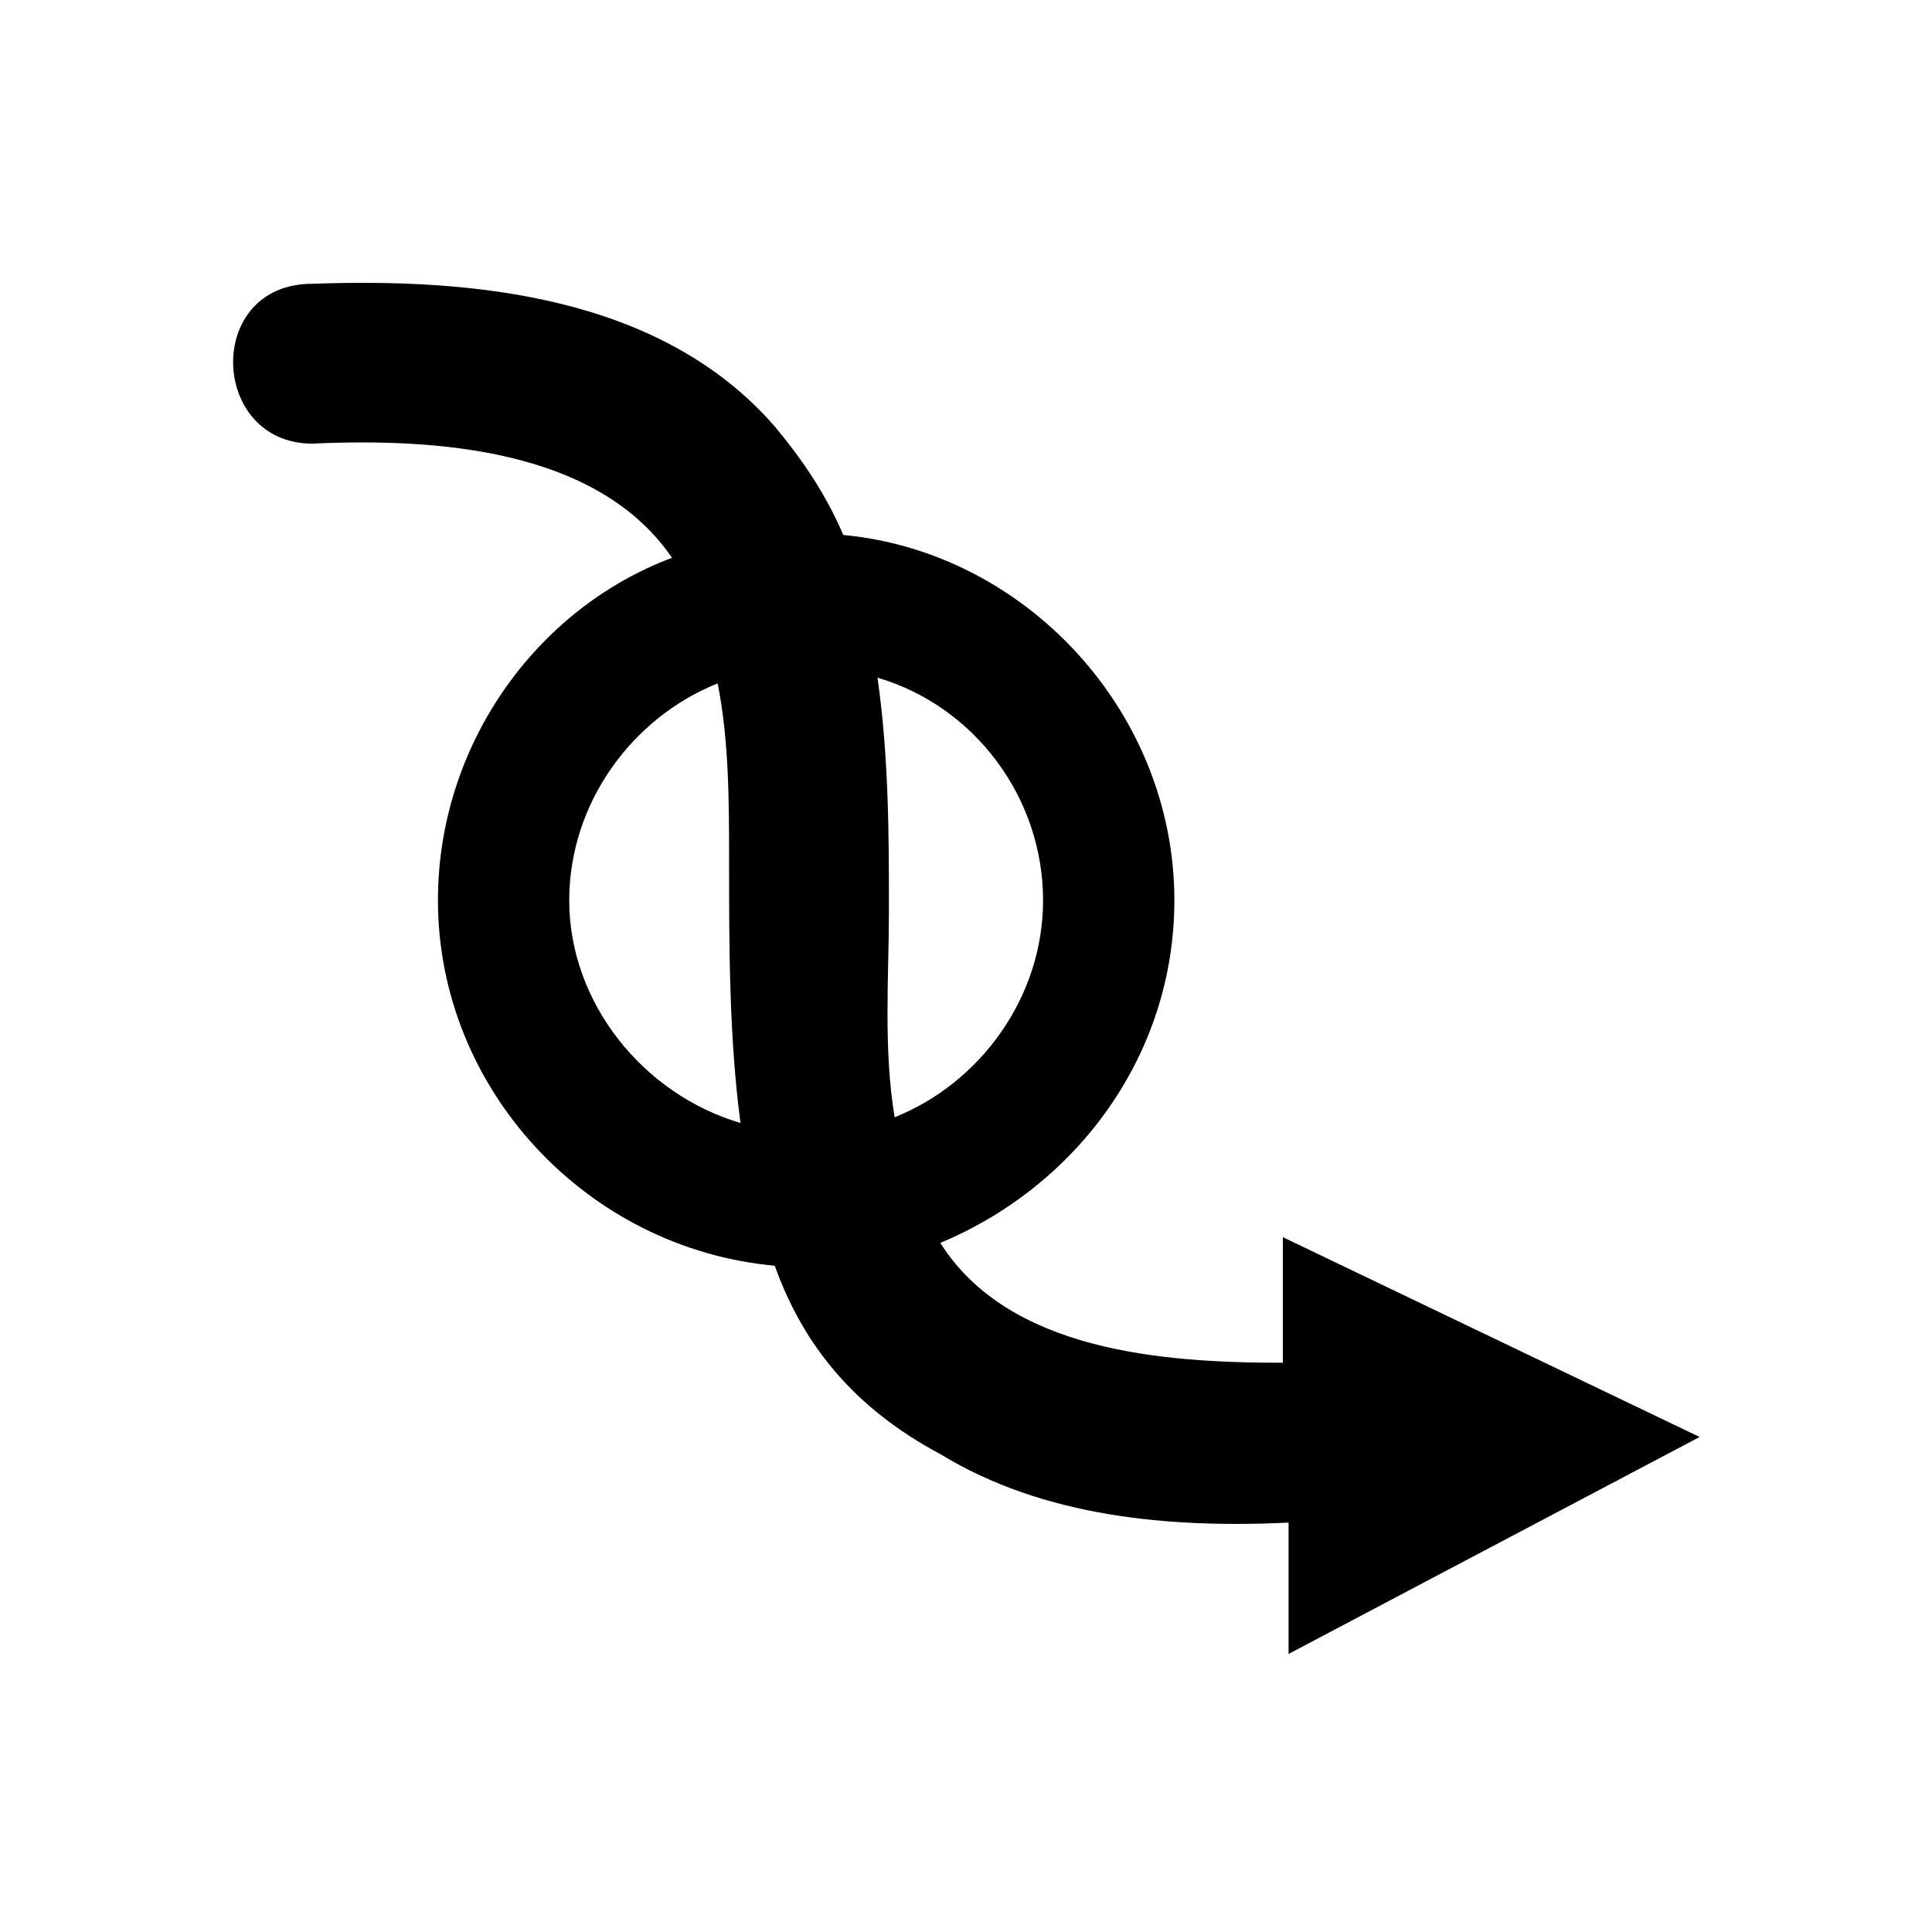 <?xml version="1.0" encoding="UTF-8"?>
<!-- The Best Svg Icon site in the world: iconSvg.co, Visit us! https://iconsvg.co -->
<svg fill="#000000" width="800px" height="800px" version="1.1" viewBox="144 144 512 512" xmlns="http://www.w3.org/2000/svg">
 <path d="m367.47 285.77c48.414 4.539 87.75 46.902 87.75 96.828 0 40.848-25.719 75.648-62.031 90.777 18.156 28.746 59.004 31.773 90.777 31.773v-33.285l110.45 52.953-108.93 57.492v-34.797c-31.773 1.512-65.055-1.512-92.289-18.156-22.695-12.105-36.312-28.746-43.875-49.926-49.926-4.539-89.262-46.902-89.262-96.828 0-40.848 25.719-77.16 62.031-90.777-19.668-28.746-62.031-31.773-95.316-30.258-27.234 0-28.746-42.363 0-42.363 42.363-1.512 92.289 3.027 122.55 37.824 7.566 9.078 13.617 18.156 18.156 28.746zm-33.285 39.336c3.027 15.129 3.027 31.773 3.027 46.902 0 22.695 0 46.902 3.027 69.594-25.719-7.566-45.387-31.773-45.387-59.004 0-25.719 16.641-48.414 39.336-57.492zm46.902 114.98c-3.027-18.156-1.512-37.824-1.512-54.465 0-19.668 0-40.848-3.027-62.031 25.719 7.566 43.875 31.773 43.875 59.004 0 25.719-16.641 48.414-39.336 57.492z" fill-rule="evenodd"/>
</svg>